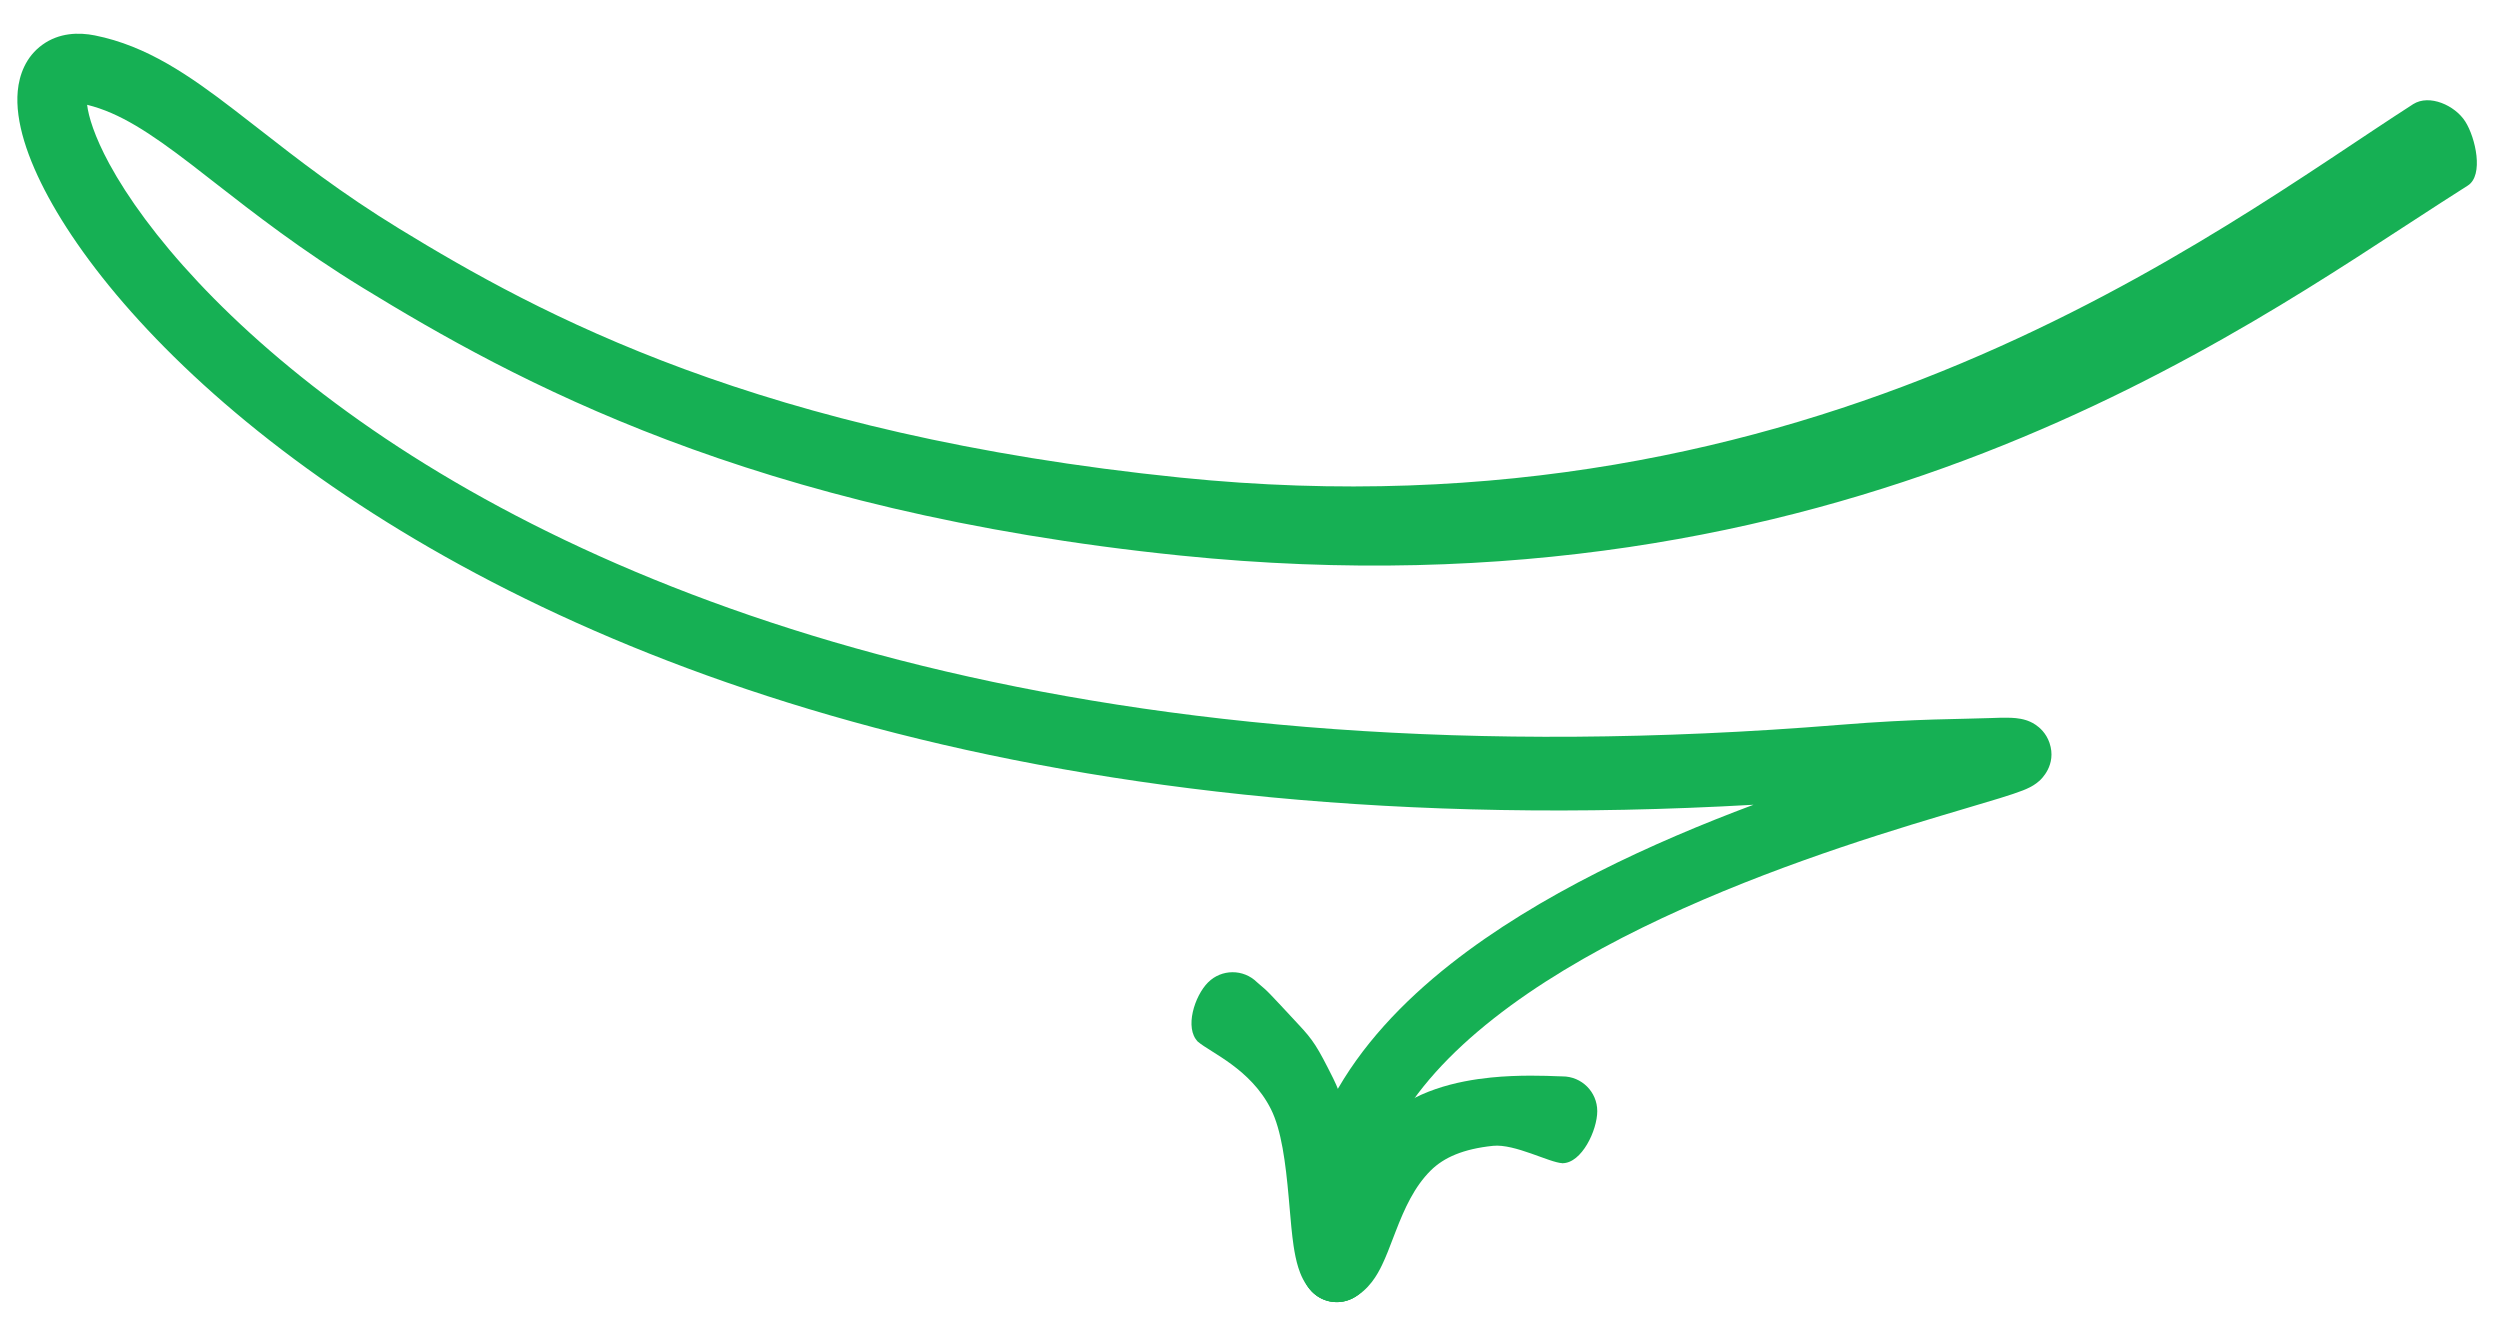 <svg width="72" height="38" viewBox="0 0 72 38" fill="none" xmlns="http://www.w3.org/2000/svg">
<path fill-rule="evenodd" clip-rule="evenodd" d="M2.252 2.97C2.252 2.97 2.254 2.97 2.257 2.97ZM2.509 3.018C3.442 3.248 4.31 3.816 5.514 4.739C5.733 4.907 5.962 5.086 6.201 5.273C7.321 6.146 8.68 7.206 10.452 8.291C14.791 10.946 21.631 14.738 33.999 16C53.076 17.947 64.499 9.564 70.303 5.837C70.572 5.664 70.829 5.5 71.073 5.344C71.539 5.047 71.296 3.966 71 3.5C70.704 3.034 69.965 2.703 69.499 3C69.255 3.156 69.766 2.828 69.499 3C63.781 6.672 52.38 15.63 33.999 13.755C21.868 12.517 15.532 9.054 11.496 6.585C9.829 5.565 8.571 4.584 7.455 3.713C7.207 3.521 6.967 3.333 6.731 3.152C5.459 2.177 4.233 1.32 2.732 1.02C2.263 0.926 1.702 0.943 1.225 1.286C0.74 1.633 0.554 2.16 0.511 2.623C0.43 3.496 0.797 4.576 1.392 5.673C2.622 7.94 5.179 10.908 9.209 13.755C16.97 19.236 30.274 24.331 50.501 23.177C47.605 24.261 44.321 25.76 41.777 27.764C39.007 29.946 36.931 32.888 37.511 36.653C37.595 37.199 38.105 37.573 38.651 37.489C39.197 37.405 39.572 36.894 39.487 36.349C39.067 33.613 40.503 31.314 43.015 29.335C45.527 27.356 48.93 25.859 51.94 24.78C53.435 24.244 54.814 23.818 55.913 23.49C56.154 23.417 56.388 23.348 56.608 23.283C57.35 23.064 57.951 22.886 58.261 22.763C58.32 22.74 58.386 22.712 58.452 22.678C58.502 22.653 58.617 22.593 58.729 22.492L58.73 22.492C58.774 22.453 59.242 22.035 59.026 21.396C58.929 21.111 58.738 20.949 58.626 20.874C58.513 20.797 58.407 20.759 58.348 20.74C58.151 20.677 57.938 20.672 57.839 20.671C57.698 20.668 57.526 20.671 57.33 20.68C56.552 20.712 55.184 20.696 53 20.874C31.703 22.608 18.023 17.531 10.363 12.121C6.519 9.405 4.2 6.654 3.149 4.719C2.716 3.92 2.548 3.35 2.509 3.018Z" fill="#16B054"/>
<path fill-rule="evenodd" clip-rule="evenodd" d="M36.199 28.286C36.199 28.286 36.212 28.297 36.25 28.33C36.255 28.334 36.261 28.339 36.266 28.344C36.309 28.38 36.366 28.429 36.431 28.486C36.581 28.618 37.175 29.269 37.392 29.5C37.826 29.962 37.943 30.152 38.394 31.053C38.893 32.052 39.023 33.373 39.108 34.324C39.117 34.424 39.125 34.519 39.133 34.611C39.166 34.999 39.194 35.32 39.234 35.586C39.256 35.737 39.278 35.836 39.296 35.895C39.594 36.287 39.564 36.849 39.206 37.207C38.816 37.598 38.183 37.598 37.792 37.207C37.56 36.975 37.45 36.692 37.392 36.509C37.328 36.306 37.286 36.086 37.255 35.88C37.206 35.547 37.171 35.147 37.138 34.755C37.13 34.67 37.123 34.585 37.116 34.501C37.025 33.477 36.905 32.549 36.605 31.947C36.021 30.78 34.864 30.317 34.499 30C34.423 29.934 34.544 30.045 34.499 30C34.108 29.61 34.402 28.683 34.792 28.293C35.18 27.905 35.808 27.902 36.199 28.286Z" fill="#16B054"/>
<path fill-rule="evenodd" clip-rule="evenodd" d="M46.001 32.001C46.001 31.448 45.553 31 45 31C44.976 31 44.928 30.999 44.861 30.996C44.534 30.983 43.742 30.951 42.937 31.033C41.982 31.13 40.685 31.407 39.795 32.291C38.998 33.083 38.595 34.057 38.329 34.745C38.295 34.833 38.264 34.914 38.235 34.989C38.142 35.235 38.074 35.413 38.001 35.563C37.977 35.613 37.958 35.647 37.945 35.669C37.532 35.943 37.378 36.489 37.604 36.945C37.85 37.44 38.45 37.642 38.945 37.396C39.429 37.156 39.676 36.695 39.802 36.433C39.916 36.198 40.025 35.91 40.124 35.65C40.148 35.587 40.172 35.525 40.195 35.466C40.453 34.798 40.733 34.179 41.205 33.71C41.585 33.333 42.147 33.088 43 33C43.628 32.936 44.624 33.486 45 33.5C45.127 33.505 44.91 33.5 45 33.5C45.553 33.5 46.001 32.553 46.001 32.001Z" fill="#16B054"/>
</svg>
